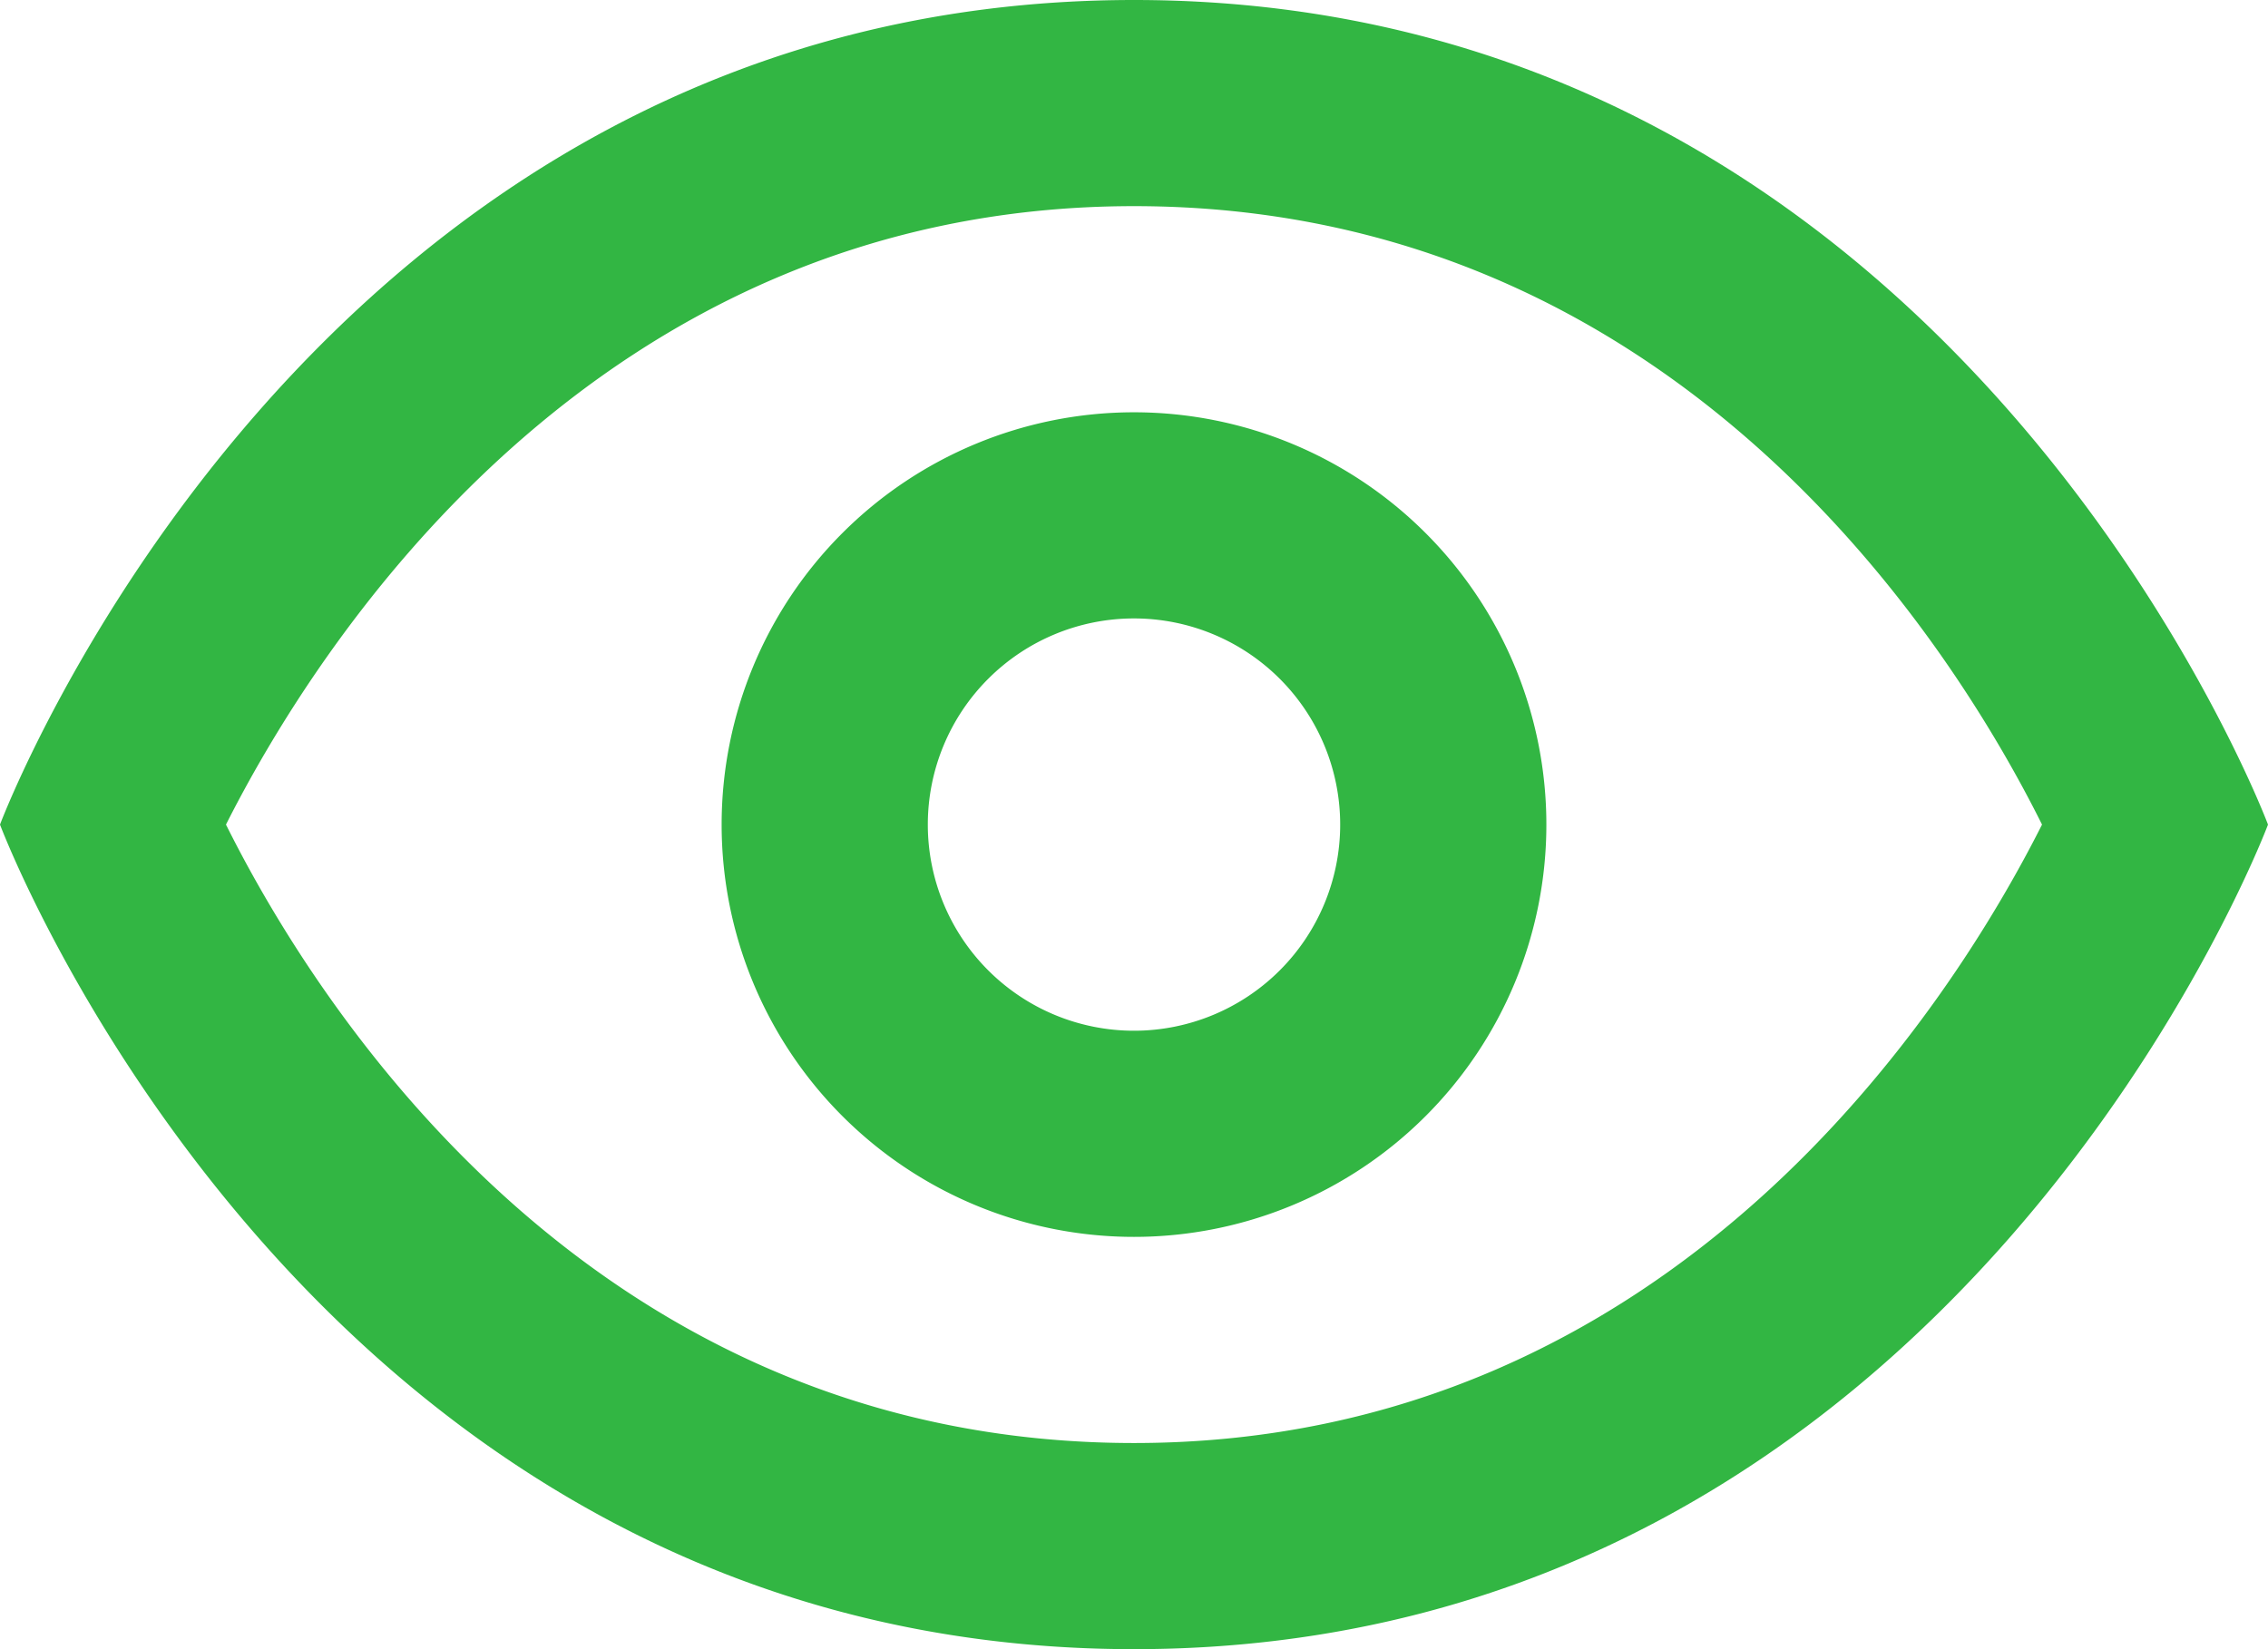 <svg xmlns="http://www.w3.org/2000/svg" width="16.5" height="12" viewBox="0 0 16.5 12"><path d="M9.25,4C3.25,4,1,10,1,10s2.25,6,8.25,6,8.25-6,8.25-6S15.25,4,9.25,4Zm0,1.5c3.957,0,5.958,3.2,6.606,4.5-.649,1.288-2.665,4.5-6.606,4.5-3.957,0-5.958-3.2-6.606-4.5C3.293,8.715,5.309,5.5,9.25,5.5Zm0,1.5a3,3,0,1,0,3,3A3,3,0,0,0,9.25,7Zm0,1.5A1.5,1.5,0,1,1,7.75,10,1.5,1.5,0,0,1,9.25,8.5Z" transform="translate(-1 -4)" fill="#32B643"/></svg>
